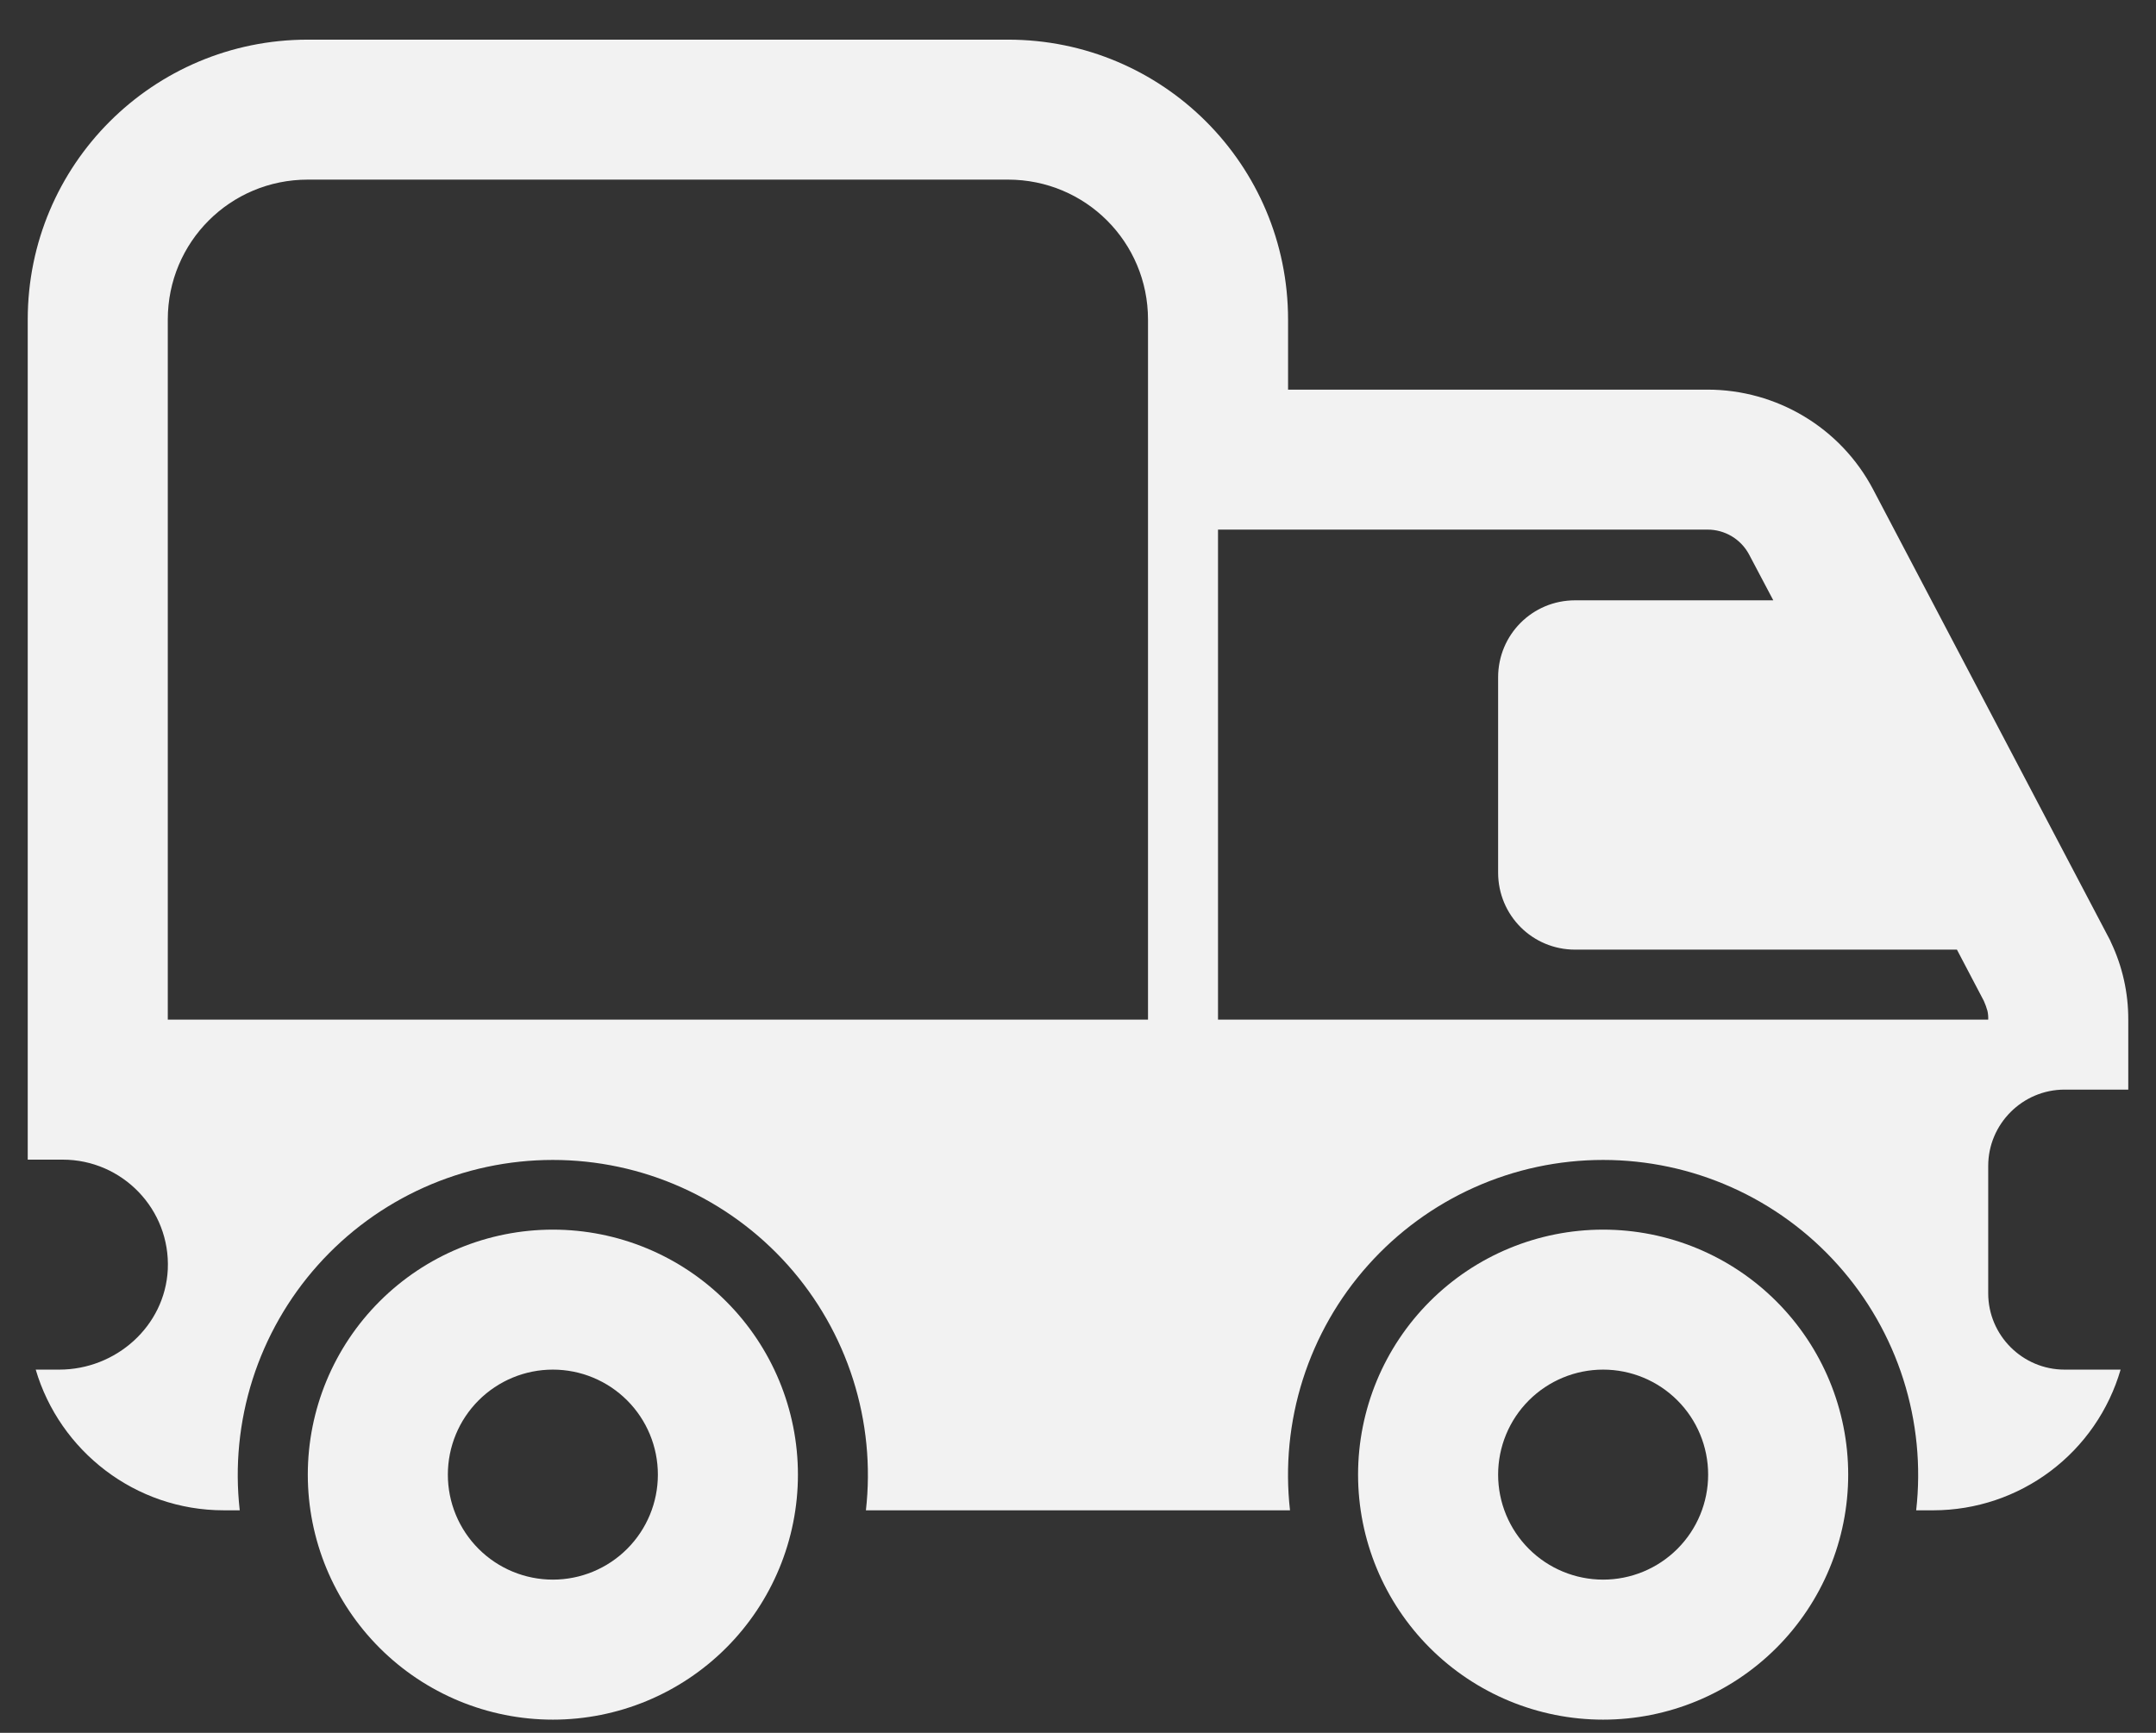 <svg width="51" height="41" viewBox="0 0 51 41" fill="none" xmlns="http://www.w3.org/2000/svg">
<rect x="0" y="0" width="51" height="41" fill="#333333" stroke="none"/>
<path d="M23.844 0.938C27.507 0.938 30.469 3.899 30.469 7.562V9.219H40.39C42.024 9.219 43.537 10.116 44.307 11.577L49.913 22.245L49.936 22.298C50.207 22.869 50.346 23.493 50.344 24.125V25.781H48.837C47.843 25.781 47.031 26.593 47.031 27.587V30.601C47.031 31.595 47.843 32.406 48.837 32.406H50.163C49.884 33.364 49.303 34.207 48.505 34.807C47.708 35.407 46.737 35.733 45.739 35.735H45.327C45.445 34.693 45.341 33.637 45.023 32.637C44.705 31.637 44.178 30.715 43.479 29.933C42.78 29.15 41.924 28.524 40.966 28.095C40.008 27.666 38.971 27.445 37.921 27.445C36.872 27.445 35.834 27.666 34.876 28.095C33.918 28.524 33.062 29.15 32.363 29.933C31.663 30.715 31.138 31.637 30.819 32.637C30.501 33.637 30.397 34.693 30.515 35.735H20.483C20.601 34.693 20.497 33.637 20.179 32.637C19.861 31.637 19.335 30.715 18.636 29.933C17.936 29.15 17.08 28.524 16.122 28.095C15.164 27.666 14.127 27.445 13.077 27.445C12.028 27.445 10.99 27.666 10.032 28.095C9.075 28.524 8.218 29.15 7.519 29.933C6.82 30.715 6.294 31.637 5.975 32.637C5.657 33.637 5.553 34.693 5.671 35.735H5.294C3.194 35.735 1.411 34.328 0.845 32.406H1.402C2.743 32.406 3.902 31.379 3.969 30.038C4.035 28.613 2.892 27.438 1.484 27.438H0.656V7.562C0.656 3.899 3.618 0.938 7.281 0.938H23.844ZM27.156 24.125V7.562C27.156 5.727 25.679 4.25 23.844 4.25H7.281C5.446 4.25 3.969 5.727 3.969 7.562V24.125H27.156ZM28.812 24.125H47.031C47.034 24.055 47.028 23.986 47.013 23.918C46.99 23.837 46.962 23.758 46.927 23.681L46.291 22.469H37.259C36.249 22.469 35.438 21.657 35.438 20.647V16.026C35.438 15.016 36.249 14.204 37.259 14.204H41.947L41.375 13.121C41.28 12.942 41.138 12.793 40.965 12.689C40.791 12.585 40.592 12.53 40.39 12.531H28.812V24.125Z" fill="#F2F2F2"/>
<path d="M32.125 34.891C32.125 36.428 32.736 37.903 33.823 38.99C34.91 40.077 36.384 40.688 37.922 40.688C39.459 40.688 40.934 40.077 42.021 38.99C43.108 37.903 43.719 36.428 43.719 34.891C43.719 33.353 43.108 31.879 42.021 30.792C40.934 29.704 39.459 29.094 37.922 29.094C36.384 29.094 34.91 29.704 33.823 30.792C32.736 31.879 32.125 33.353 32.125 34.891ZM37.922 37.375C37.263 37.375 36.631 37.113 36.165 36.647C35.699 36.181 35.438 35.55 35.438 34.891C35.438 34.232 35.699 33.6 36.165 33.134C36.631 32.668 37.263 32.406 37.922 32.406C38.581 32.406 39.213 32.668 39.679 33.134C40.145 33.6 40.406 34.232 40.406 34.891C40.406 35.55 40.145 36.181 39.679 36.647C39.213 37.113 38.581 37.375 37.922 37.375ZM7.281 34.891C7.281 36.428 7.892 37.903 8.979 38.99C10.066 40.077 11.541 40.688 13.078 40.688C14.616 40.688 16.09 40.077 17.177 38.99C18.264 37.903 18.875 36.428 18.875 34.891C18.875 33.353 18.264 31.879 17.177 30.792C16.09 29.704 14.616 29.094 13.078 29.094C11.541 29.094 10.066 29.704 8.979 30.792C7.892 31.879 7.281 33.353 7.281 34.891ZM13.078 37.375C12.419 37.375 11.787 37.113 11.321 36.647C10.855 36.181 10.594 35.55 10.594 34.891C10.594 34.232 10.855 33.6 11.321 33.134C11.787 32.668 12.419 32.406 13.078 32.406C13.737 32.406 14.369 32.668 14.835 33.134C15.301 33.6 15.562 34.232 15.562 34.891C15.562 35.55 15.301 36.181 14.835 36.647C14.369 37.113 13.737 37.375 13.078 37.375Z" fill="#F2F2F2"/>
</svg>
